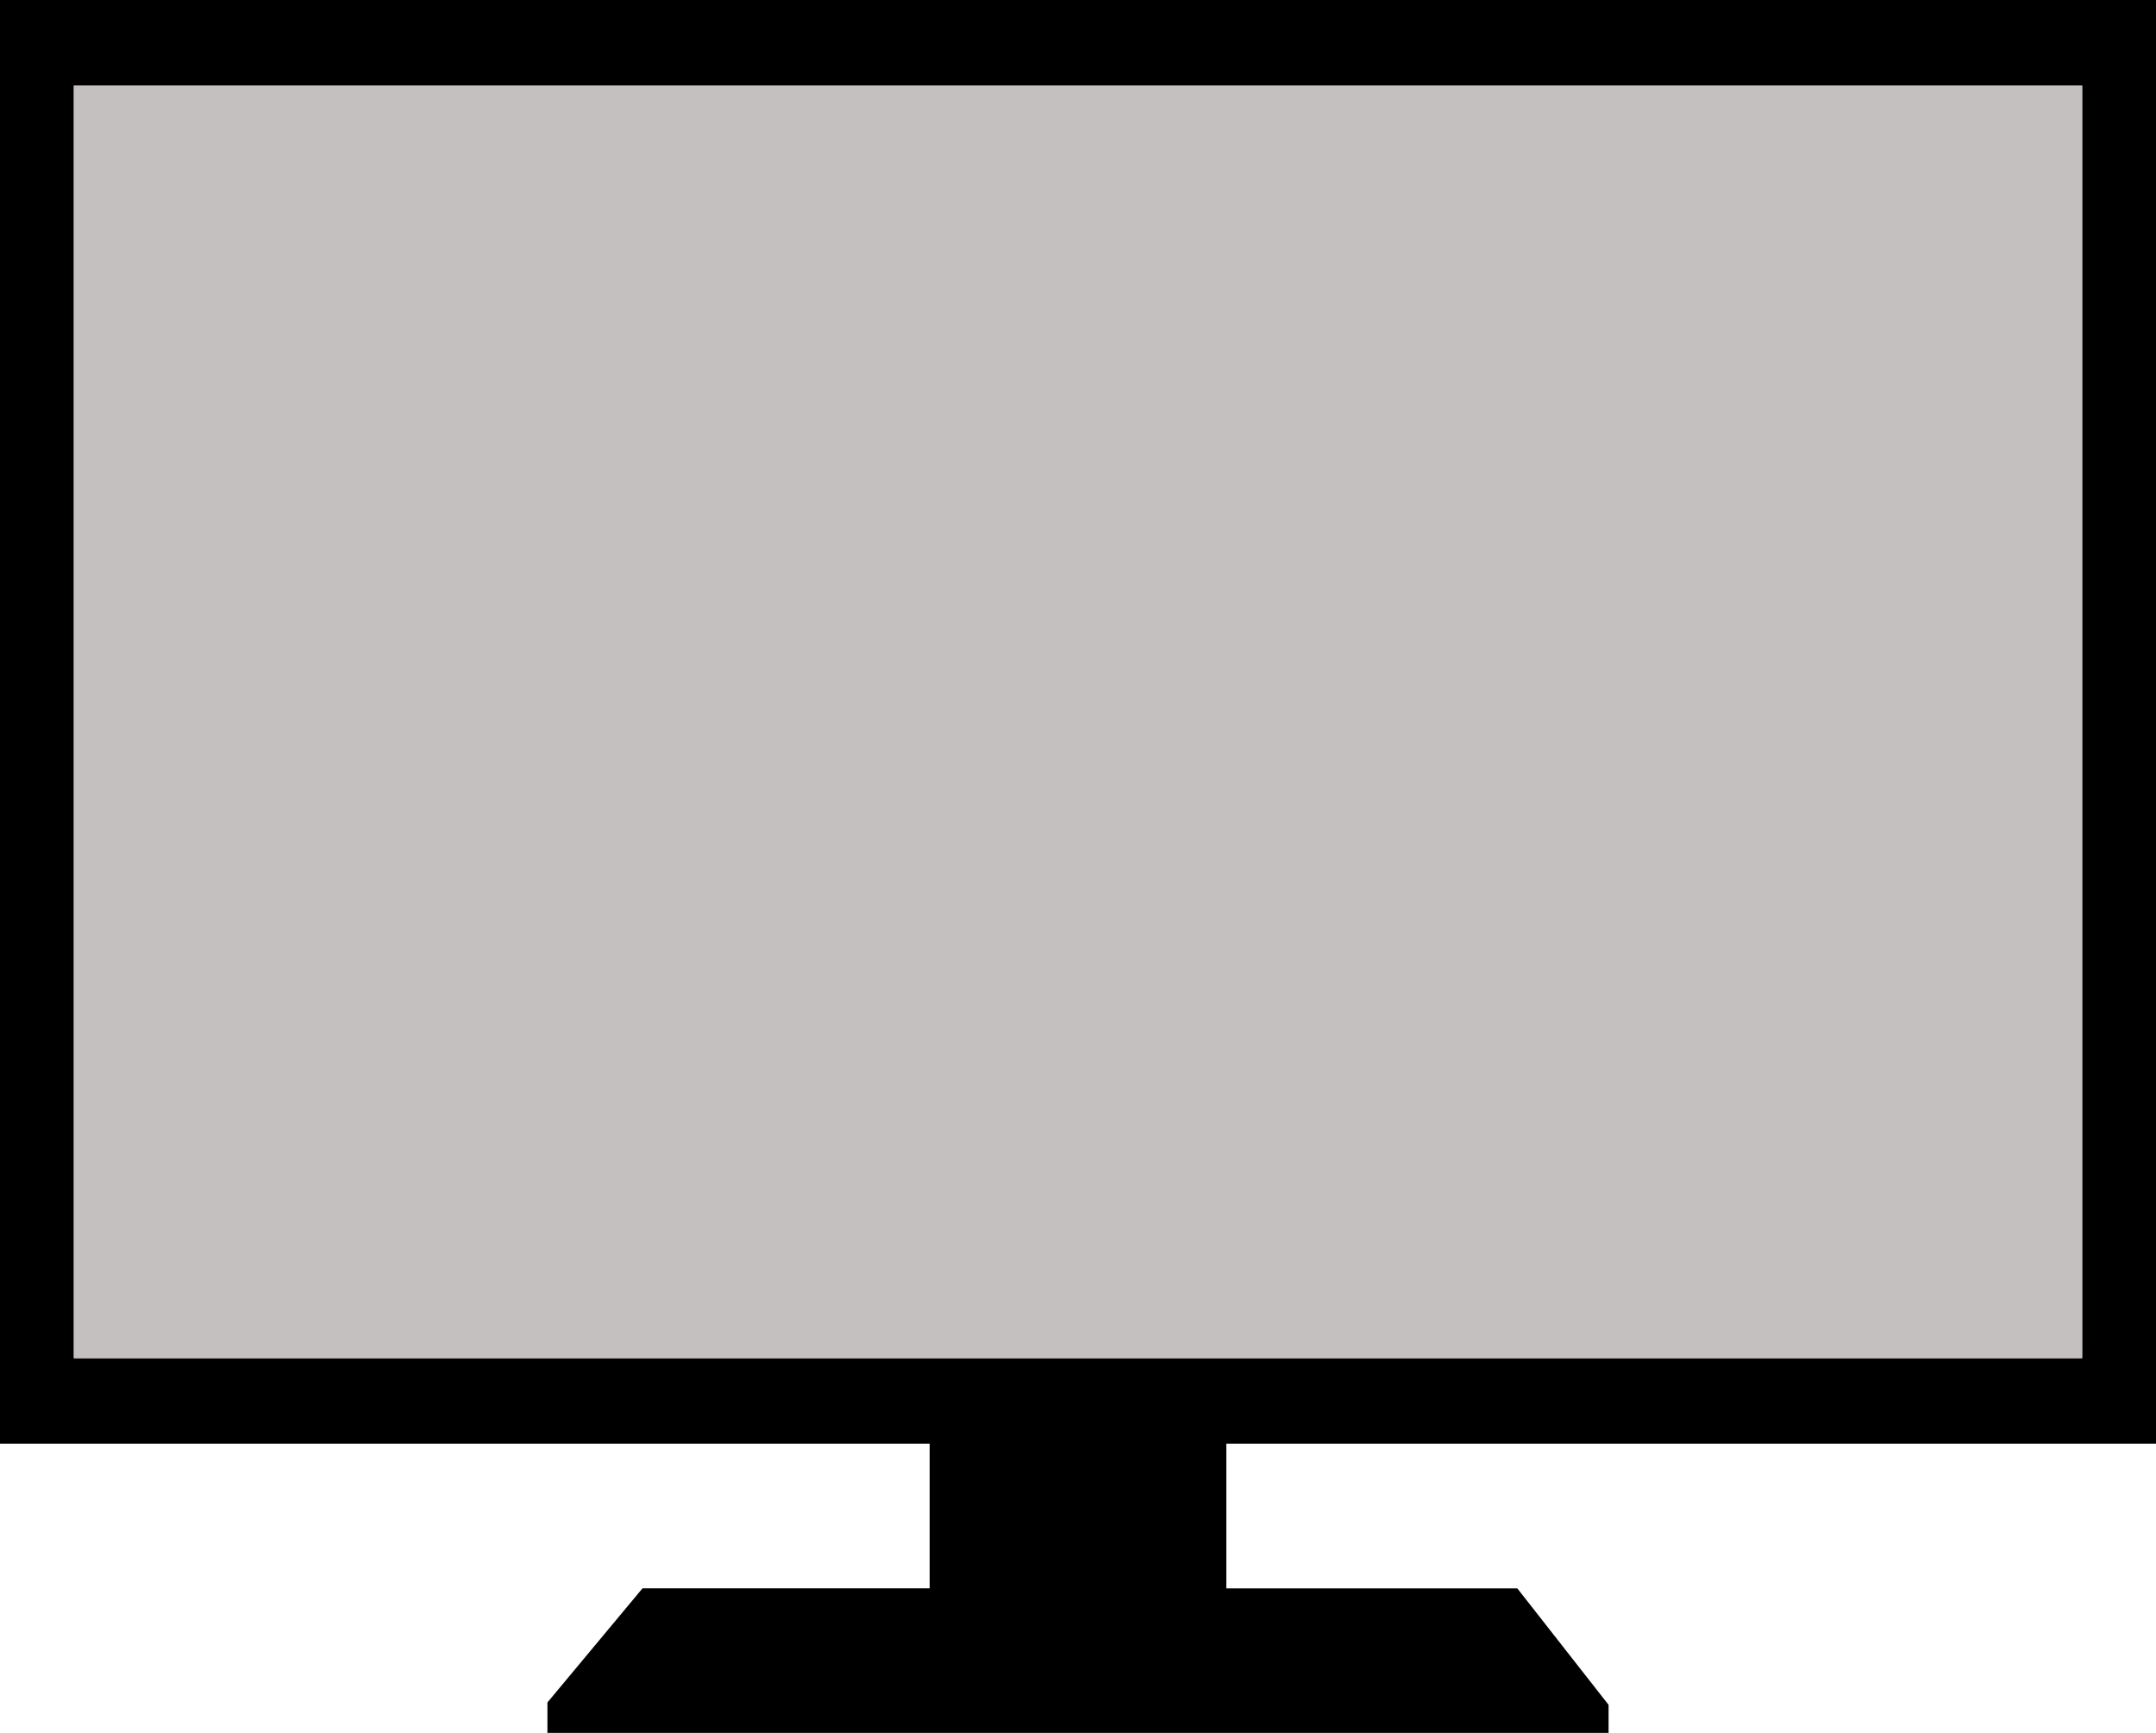<?xml version="1.0" encoding="ISO-8859-1" standalone="no"?><!-- Generator: Adobe Illustrator 16.0.0, SVG Export Plug-In . SVG Version: 6.00 Build 0)  --><svg xmlns="http://www.w3.org/2000/svg" xmlns:xlink="http://www.w3.org/1999/xlink" fill="#000000" height="558.598px" id="Layer_1" style="enable-background:new 0 0 695.16 558.598" version="1.1" viewBox="0 0 695.16 558.598" width="695.16px" x="0px" xml:space="preserve" y="0px">
<g id="change1">
	<path d="M695.16,465.395V0H0v465.395h299.753v46.603h-92.59l-30.657,36.791v9.811h342.148v-9.047   l-29.435-37.555h-93.812v-46.604H695.16V465.395z M23.813,437.801V27.593h647.534v410.208H23.813z" style="fill:#000000"/>
</g>
<g id="p">
	<rect height="410.208" style="fill:#c4c0bf" width="647.534" x="23.813" y="27.593"/>
</g>
</svg>